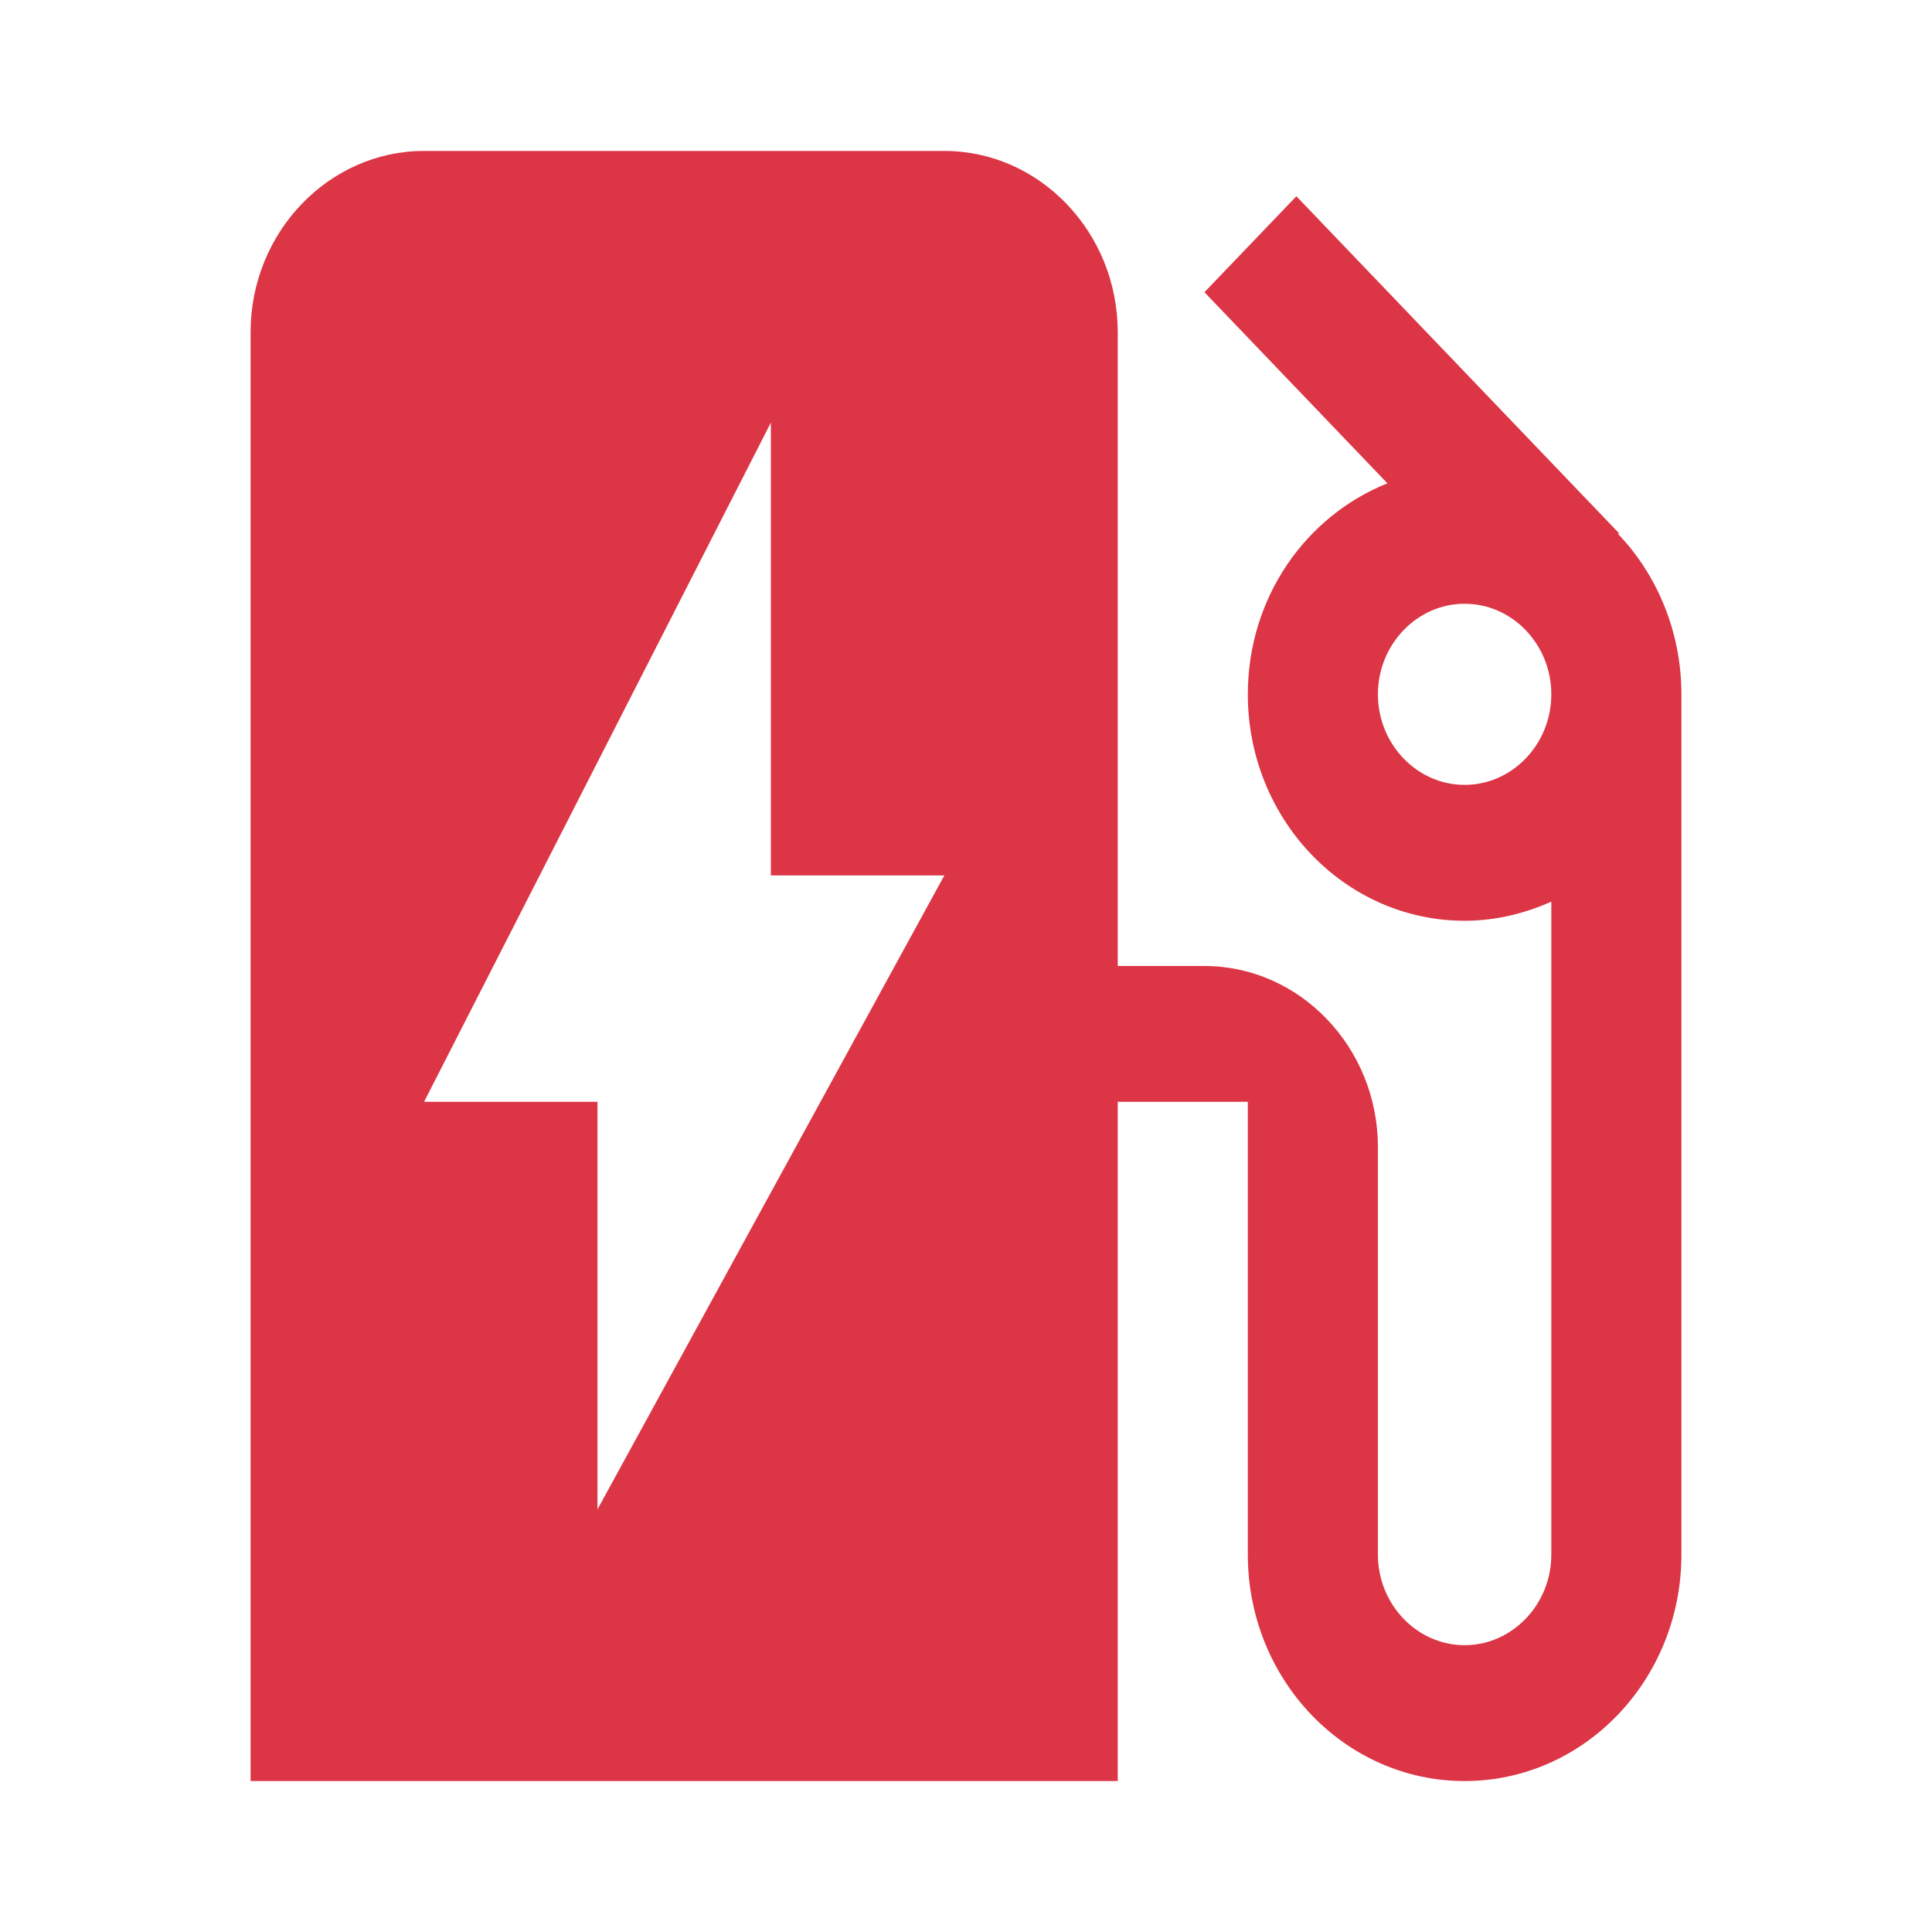 <?xml version="1.0"?>
<svg version="1.1" xmlns="http://www.w3.org/2000/svg" xmlns:xlink="http://www.w3.org/1999/xlink" width="24" height="24">
    <desc iVinci="yes" version="4.6" gridStep="20" showGrid="no" snapToGrid="no" codePlatform="0"/>
    <g id="Layer1" name="Layer 1" opacity="1">
        <g id="Shape1">
            <desc shapeID="1" type="0" basicInfo-basicType="0" basicInfo-roundedRectRadius="12" basicInfo-polygonSides="6" basicInfo-starPoints="5" bounding="rect(-6.529,-7.141,13.059,14.283)" text="" font-familyName="" font-pixelSize="20" font-bold="0" font-underline="0" font-alignment="1" strokeStyle="0" markerStart="0" markerEnd="0" shadowEnabled="0" shadowOffsetX="0" shadowOffsetY="2" shadowBlur="4" shadowOpacity="160" blurEnabled="0" blurRadius="4" transform="matrix(1.361,0,0,1.418,12,12)" pers-center="0,0" pers-size="0,0" pers-start="0,0" pers-end="0,0" locked="0" mesh="" flag=""/>
            <path id="shapePath1" d="M20.101,6.634 L20.111,6.623 L16.104,2.438 L14.962,3.63 L17.235,6.004 C16.223,6.409 15.501,7.421 15.501,8.625 C15.501,10.178 16.707,11.438 18.194,11.438 C18.582,11.438 18.937,11.348 19.271,11.201 L19.271,19.312 C19.271,19.931 18.786,20.437 18.194,20.437 C17.602,20.437 17.117,19.931 17.117,19.312 L17.117,14.25 C17.117,13.012 16.147,12 14.962,12 L13.885,12 L13.885,4.125 C13.885,2.888 12.916,1.875 11.731,1.875 L5.267,1.875 C4.083,1.875 3.113,2.888 3.113,4.125 L3.113,22.125 L13.885,22.125 L13.885,13.687 L15.501,13.687 L15.501,19.312 C15.501,20.865 16.707,22.125 18.194,22.125 C19.68,22.125 20.887,20.865 20.887,19.312 L20.887,8.625 C20.887,7.849 20.585,7.14 20.101,6.634 L20.101,6.634 M18.194,9.75 C17.602,9.75 17.117,9.244 17.117,8.625 C17.117,8.006 17.602,7.5 18.194,7.5 C18.787,7.5 19.271,8.006 19.271,8.625 C19.271,9.244 18.787,9.75 18.194,9.75 M7.422,18.75 L7.422,13.687 L5.268,13.687 L9.576,5.25 L9.576,10.875 L11.731,10.875 L7.422,18.75 Z" style="stroke:none;fill-rule:nonzero;fill:#dc3545;fill-opacity:1;"/>
        </g>
        <g id="Shape2">
            <desc shapeID="2" type="0" basicInfo-basicType="0" basicInfo-roundedRectRadius="12" basicInfo-polygonSides="6" basicInfo-starPoints="5" bounding="rect(-20.367,-19.663,40.734,39.327)" text="" font-familyName="" font-pixelSize="20" font-bold="0" font-underline="0" font-alignment="1" strokeStyle="0" markerStart="0" markerEnd="0" shadowEnabled="0" shadowOffsetX="0" shadowOffsetY="2" shadowBlur="4" shadowOpacity="160" blurEnabled="0" blurRadius="4" transform="matrix(-0.048,0,0,0.067,31.15,32.425)" pers-center="0,0" pers-size="0,0" pers-start="0,0" pers-end="0,0" locked="0" mesh="" flag=""/>
            <path id="shapePath2" d="M32.133,31.111 L30.167,31.111 L30.167,33.738 L32.133,33.738 L32.133,31.111 Z" style="stroke:none;fill:none;"/>
        </g>
    </g>
</svg>
